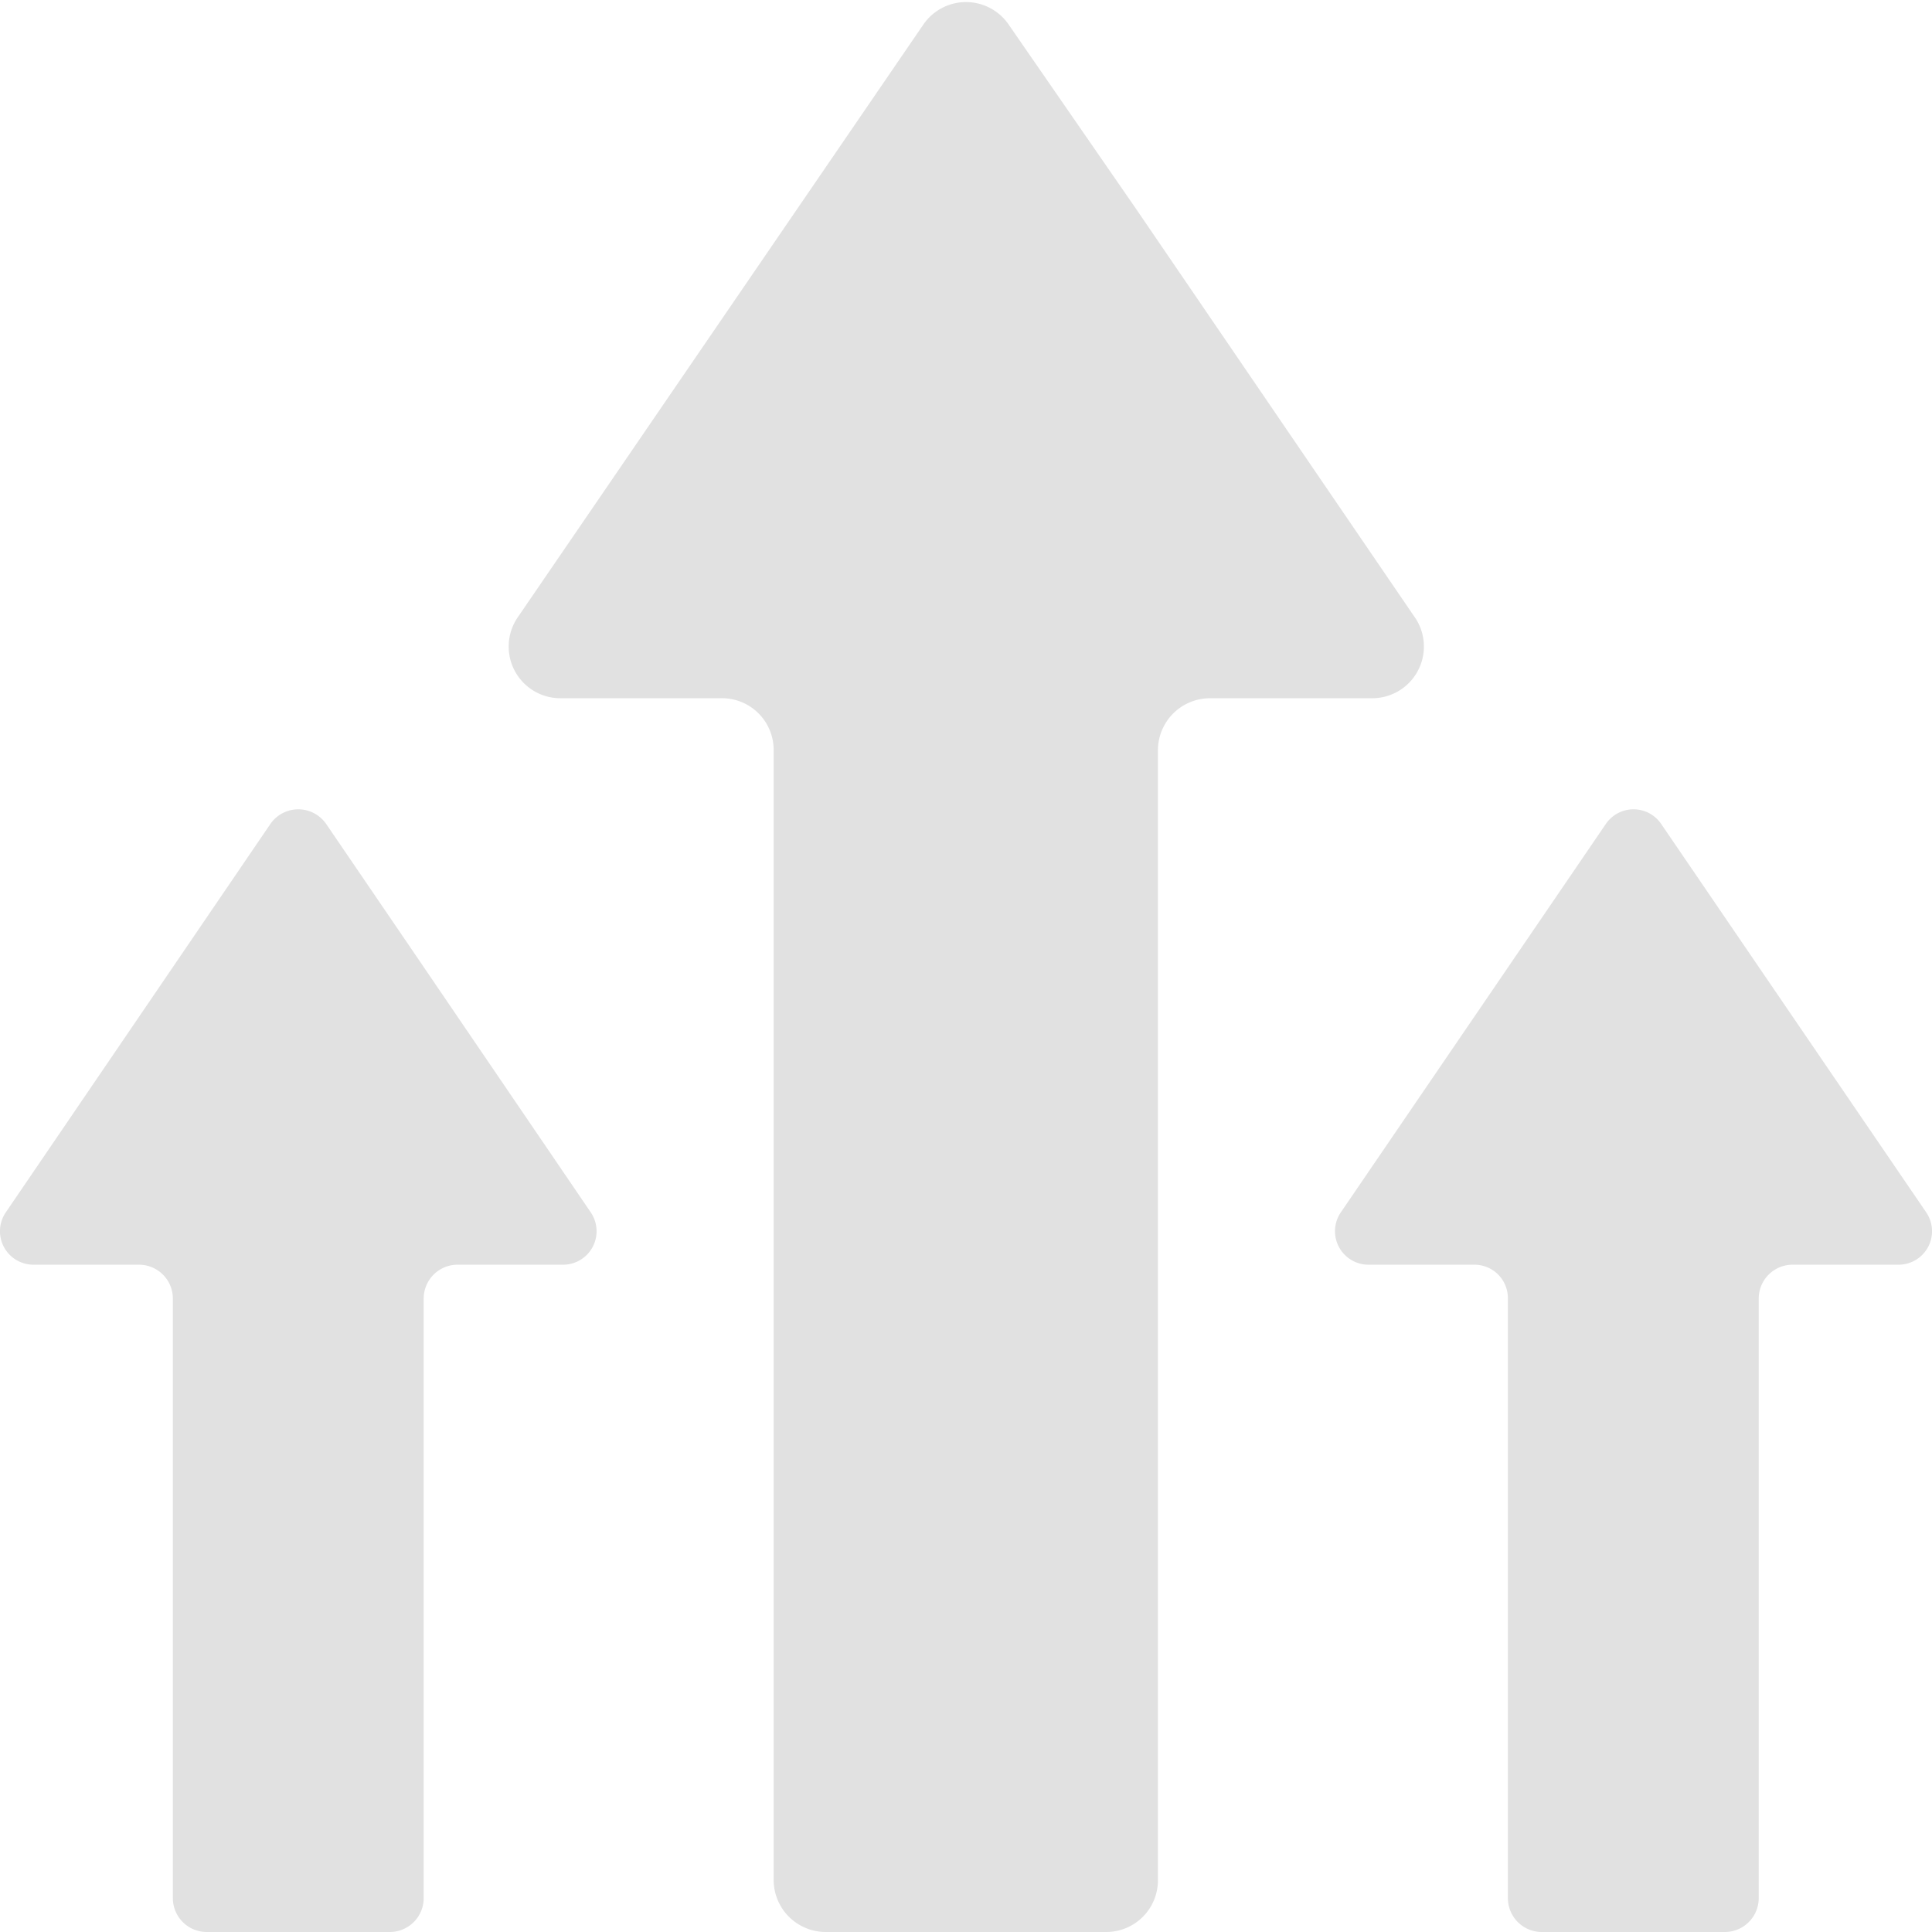 <svg xmlns="http://www.w3.org/2000/svg" viewBox="0 0 45.6 45.6"><defs><style>.a{fill:#e1e1e1;}</style></defs><title>Icone 3</title><path class="a" d="M32.37,16.48H28.56a1.23,1.23,0,0,0-1.23,1.22V44.37a1.22,1.22,0,0,1-1.22,1.23H19.49a1.23,1.23,0,0,1-1.23-1.23V17.7A1.22,1.22,0,0,0,17,16.48H13.22a1.22,1.22,0,0,1-1-1.91l9.58-14a1.22,1.22,0,0,1,2,0l3,4.34,6.62,9.7A1.22,1.22,0,0,1,32.37,16.48Z"/><path class="a" d="M44.8,29.85H42.31a.8.8,0,0,0-.8.8V44.8a.8.8,0,0,1-.8.8H36.4a.8.8,0,0,1-.81-.8V30.65a.79.79,0,0,0-.79-.8H32.31a.79.79,0,0,1-.66-1.24l6.25-9.16a.79.79,0,0,1,1.31,0l1.93,2.83,4.32,6.33A.79.79,0,0,1,44.8,29.85Z"/><path class="a" d="M13.29,29.85H10.8a.8.8,0,0,0-.8.8V44.8a.8.8,0,0,1-.8.8H4.88a.8.8,0,0,1-.8-.8V30.65a.8.8,0,0,0-.8-.8H.8a.79.79,0,0,1-.66-1.24l6.24-9.16a.8.8,0,0,1,1.32,0l1.93,2.83,4.31,6.33A.79.79,0,0,1,13.29,29.85Z"/></svg>